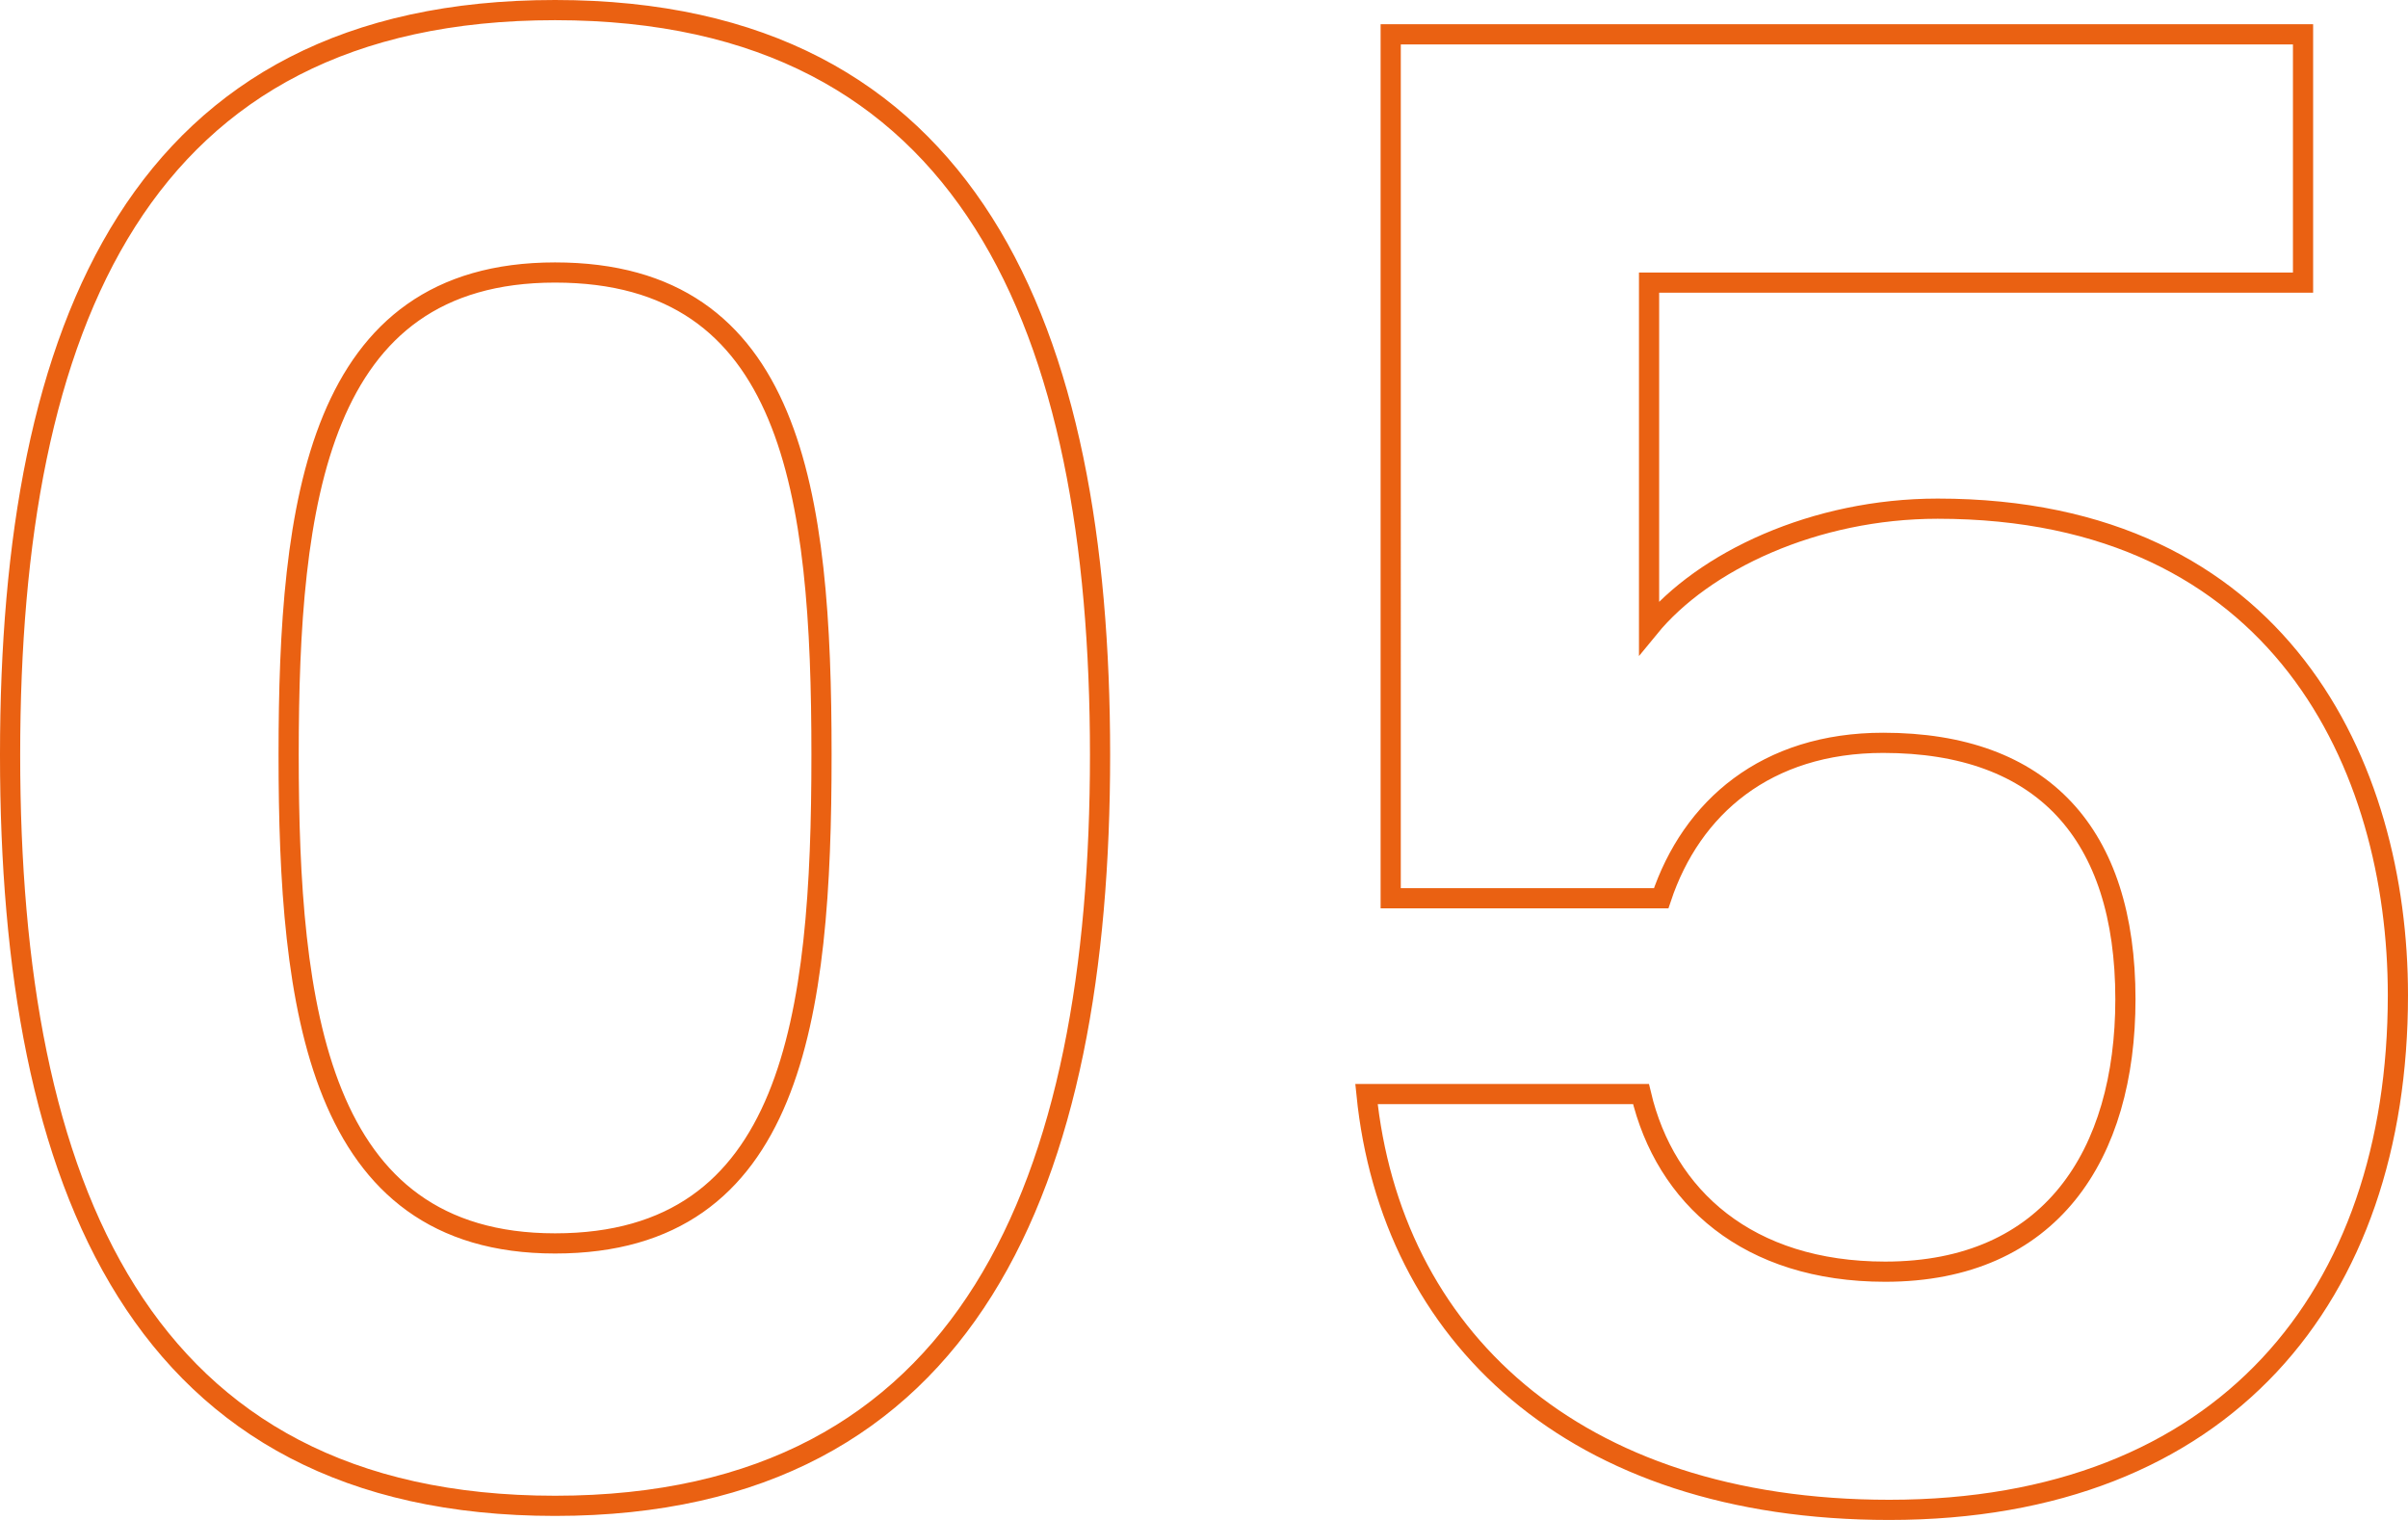 <?xml version="1.0" encoding="UTF-8"?>
<svg id="_レイヤー_2" data-name="レイヤー_2" xmlns="http://www.w3.org/2000/svg" viewBox="0 0 119.3 75.3">
  <defs>
    <style>
      .cls-1 {
        fill: none;
        stroke: #ea6112;
        stroke-miterlimit: 10;
      }
    </style>
  </defs>
  <g id="layout">
    <g>
      <path class="cls-1" d="M27.5.5c20.6,0,27,15.8,27,36.9s-6.4,37.2-27,37.2S.5,58.7.5,37.4,6.9.5,27.5.5ZM27.5,13.5c-11.8,0-13.2,11.4-13.2,23.9s1.4,24.2,13.2,24.2,13.2-11.2,13.2-24.2-1.4-23.9-13.2-23.9Z"/>
      <path class="cls-1" d="M114.1,1.7v12.3h-32.4v17.1c2.7-3.3,8.2-5.9,14.3-5.9,17,0,22.8,12.8,22.8,24.1,0,14.9-8.6,25.5-25.2,25.5-15.7,0-24.7-8.7-25.9-20.6h13.6c1.2,5.1,5.3,8.8,12.1,8.8,8.2,0,11.9-5.8,11.9-13.5,0-8.2-4.1-12.7-12-12.7-5.8,0-9.5,3.2-11,7.7h-13.4V1.7h45.2Z"/>
    </g>
  </g>
</svg>